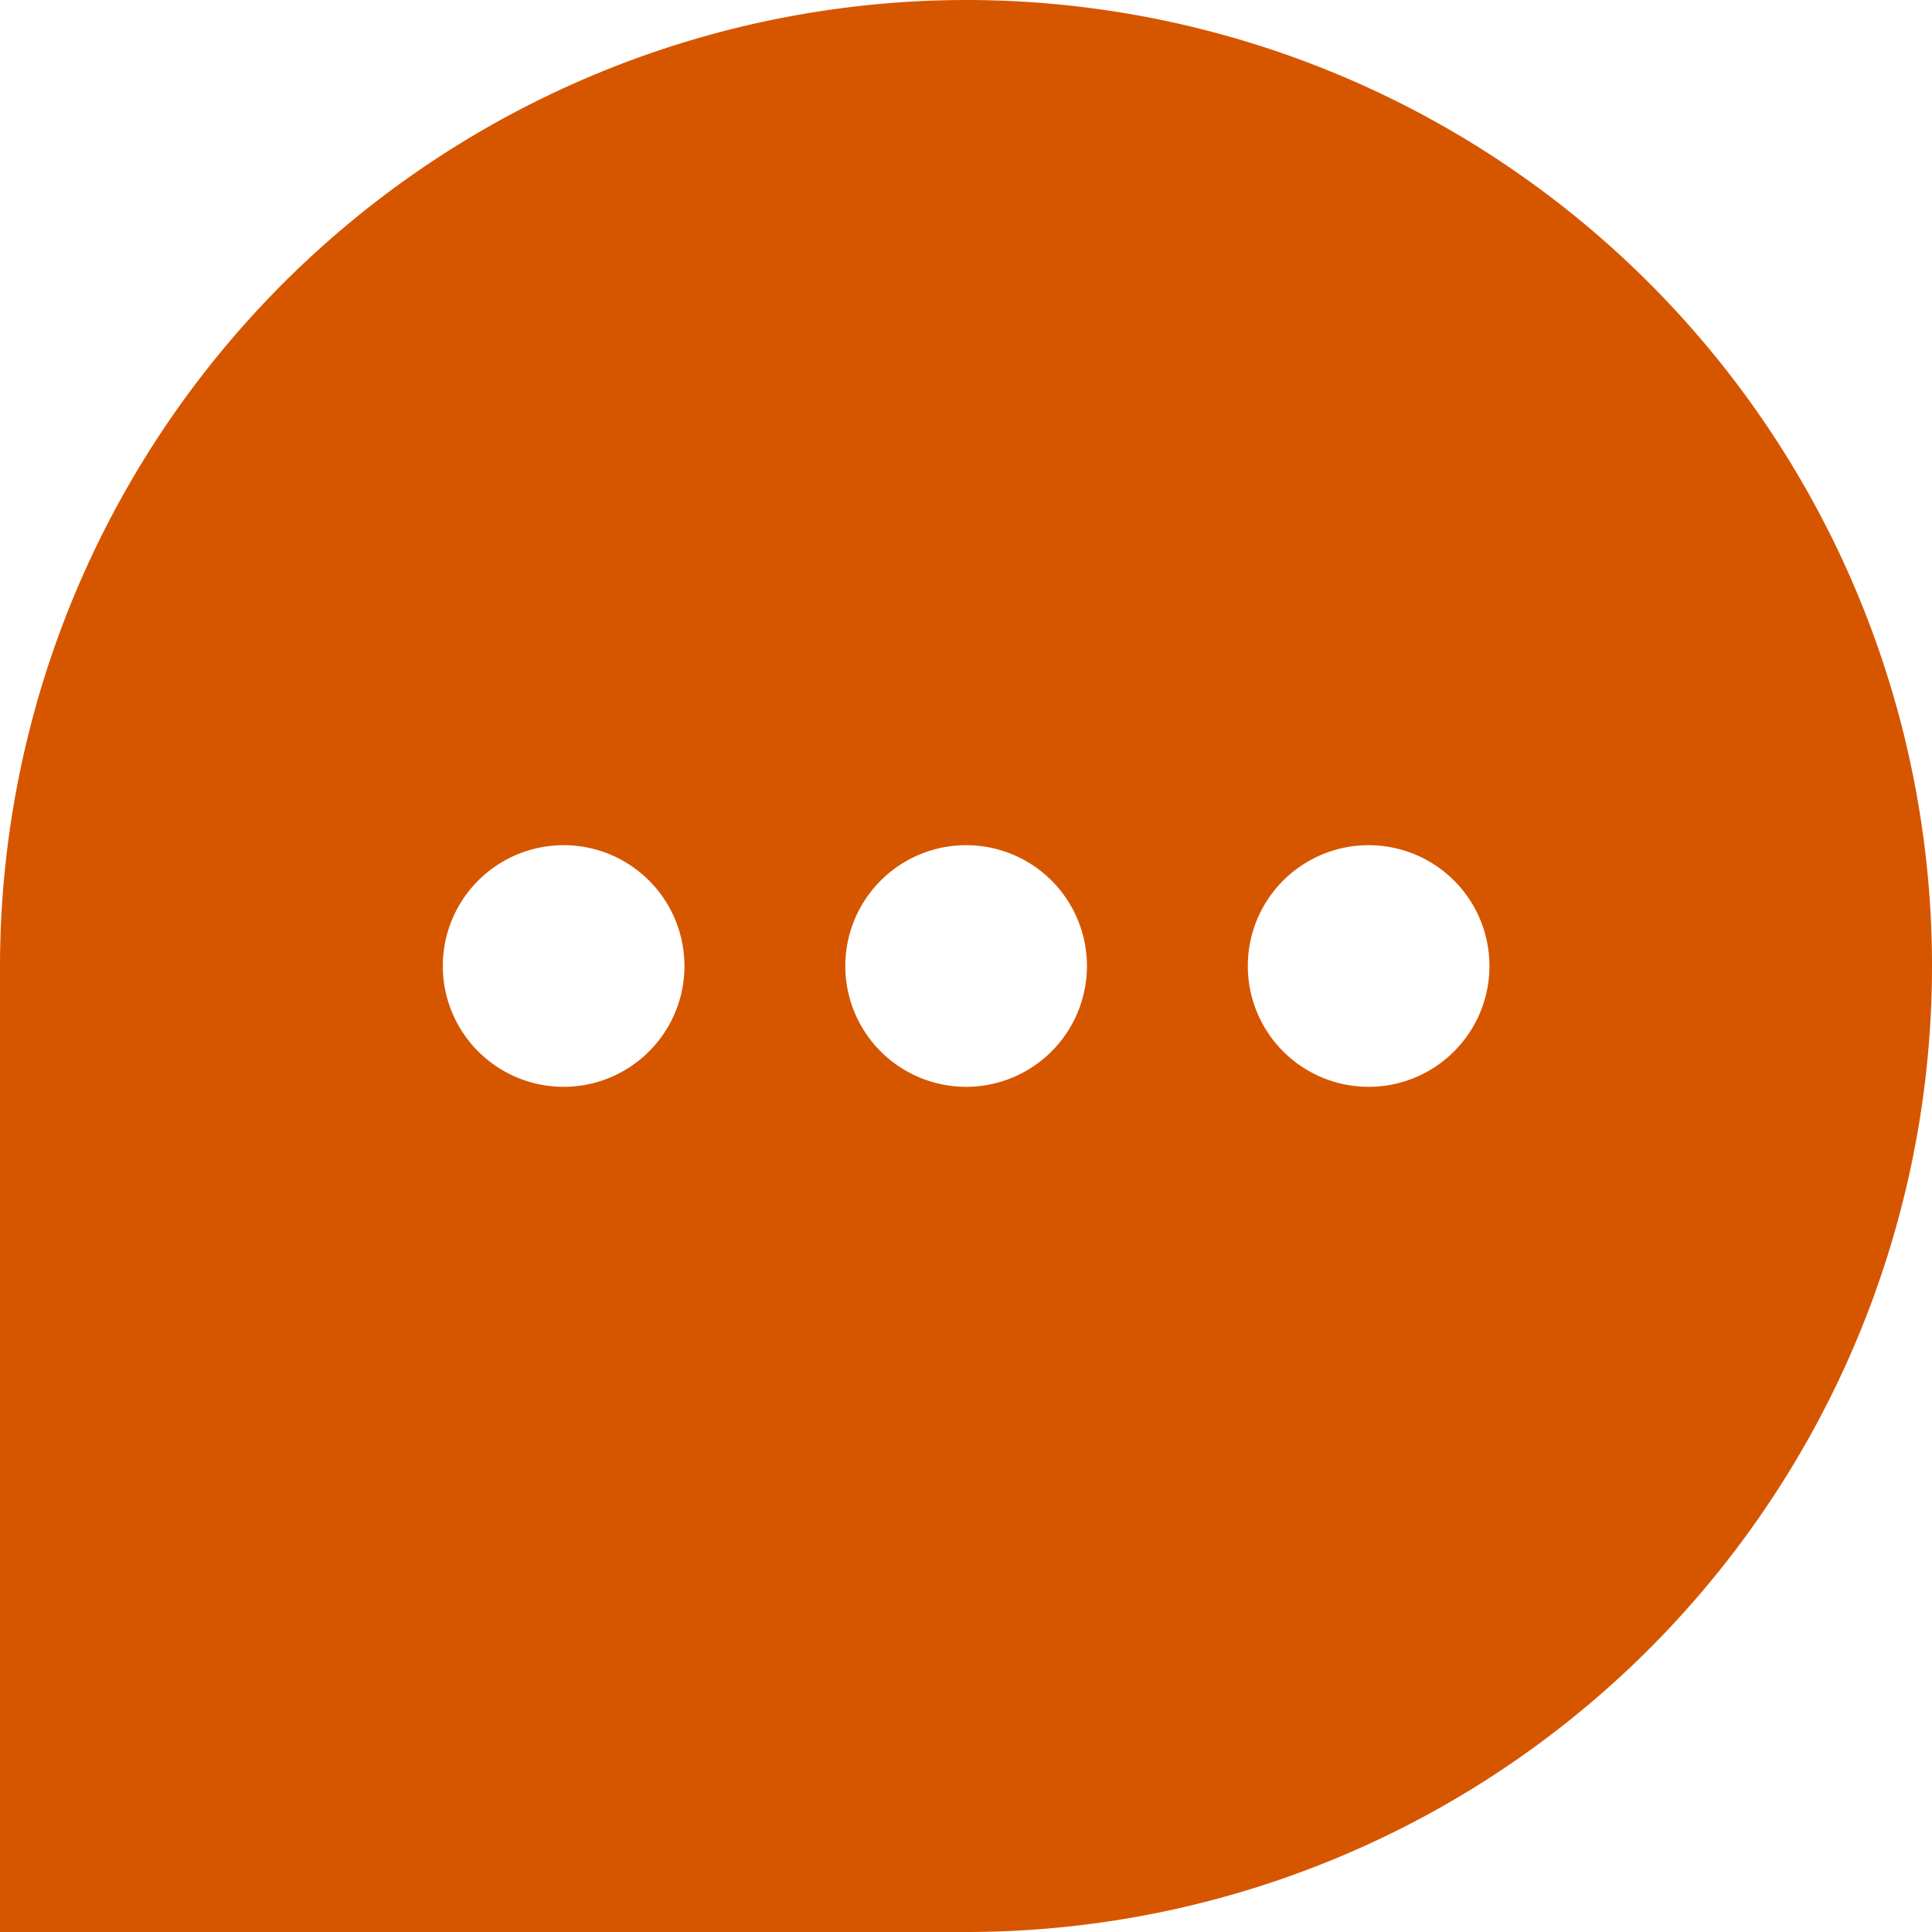 <svg xmlns="http://www.w3.org/2000/svg" width="15" height="15" viewBox="0 0 15 15">
  <path id="comment-dots" d="M7.5,0a7.5,7.5,0,0,1,0,15H0V7.5A7.508,7.508,0,0,1,7.5,0Zm3.125,8.438A.938.938,0,1,0,9.688,7.5.938.938,0,0,0,10.625,8.438Zm-3.125,0A.938.938,0,1,0,6.563,7.5.938.938,0,0,0,7.5,8.438Zm-3.125,0A.938.938,0,1,0,3.438,7.5.938.938,0,0,0,4.375,8.438Z" fill="#d65600"/>
</svg>
